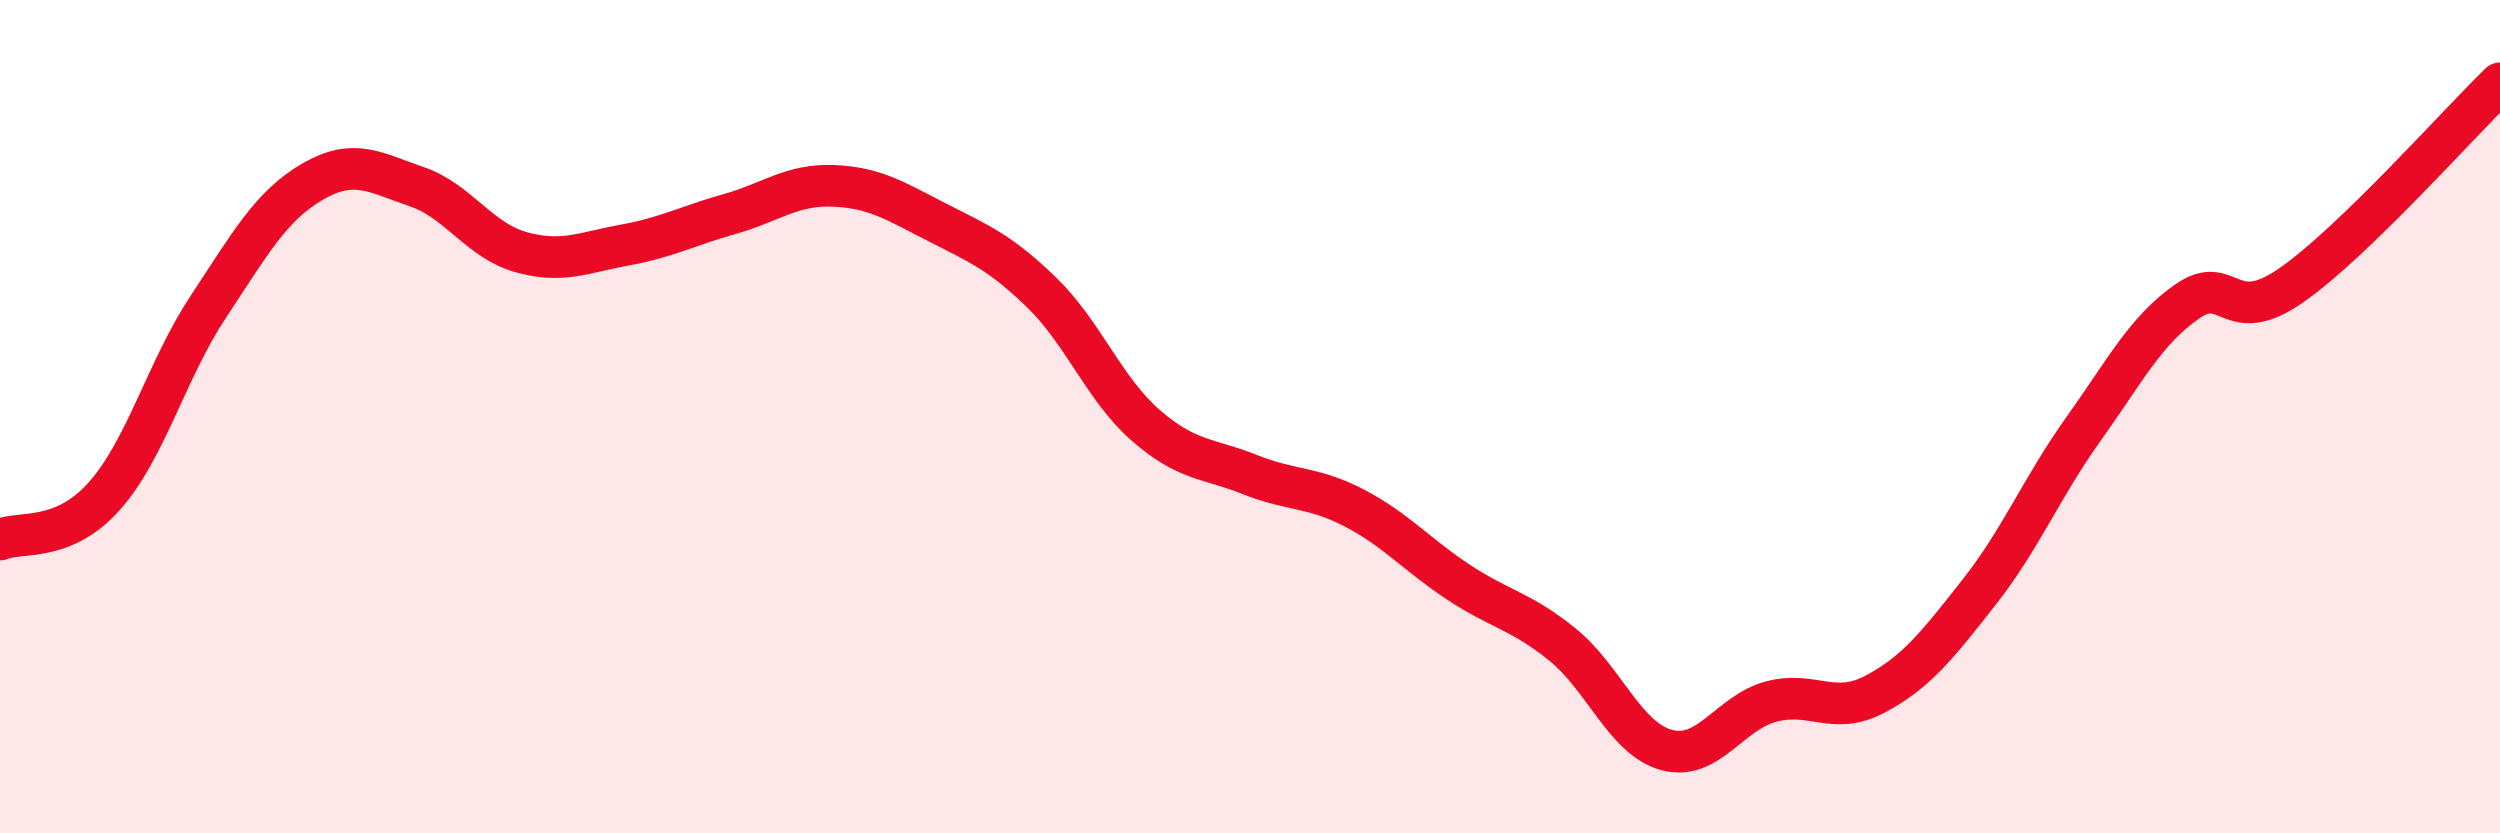 
    <svg width="60" height="20" viewBox="0 0 60 20" xmlns="http://www.w3.org/2000/svg">
      <path
        d="M 0,12.95 C 0.5,12.74 1.5,13.03 2.5,11.91 C 3.5,10.79 4,8.87 5,7.36 C 6,5.85 6.5,4.94 7.5,4.36 C 8.5,3.78 9,4.14 10,4.48 C 11,4.82 11.5,5.77 12.5,6.05 C 13.5,6.33 14,6.06 15,5.88 C 16,5.7 16.5,5.42 17.5,5.14 C 18.5,4.86 19,4.42 20,4.46 C 21,4.5 21.5,4.83 22.5,5.34 C 23.5,5.85 24,6.05 25,7.02 C 26,7.99 26.5,9.34 27.5,10.21 C 28.5,11.08 29,10.99 30,11.39 C 31,11.79 31.5,11.67 32.5,12.19 C 33.5,12.71 34,13.31 35,13.97 C 36,14.63 36.5,14.66 37.5,15.47 C 38.5,16.28 39,17.73 40,18 C 41,18.27 41.5,17.11 42.5,16.84 C 43.5,16.57 44,17.19 45,16.66 C 46,16.13 46.5,15.48 47.5,14.21 C 48.5,12.94 49,11.7 50,10.3 C 51,8.9 51.5,7.92 52.5,7.23 C 53.5,6.54 53.5,7.89 55,6.84 C 56.5,5.79 59,2.97 60,2L60 20L0 20Z"
        fill="#EB0A25"
        opacity="0.1"
        stroke-linecap="round"
        stroke-linejoin="round"
      />
      <path
        d="M 0,12.95 C 0.5,12.74 1.5,13.03 2.5,11.91 C 3.5,10.79 4,8.87 5,7.36 C 6,5.85 6.5,4.94 7.5,4.36 C 8.5,3.78 9,4.14 10,4.48 C 11,4.82 11.5,5.77 12.5,6.05 C 13.5,6.33 14,6.06 15,5.88 C 16,5.7 16.5,5.42 17.5,5.14 C 18.5,4.86 19,4.42 20,4.46 C 21,4.5 21.5,4.83 22.5,5.34 C 23.5,5.85 24,6.05 25,7.02 C 26,7.99 26.5,9.34 27.5,10.21 C 28.5,11.08 29,10.99 30,11.39 C 31,11.79 31.5,11.67 32.5,12.19 C 33.5,12.71 34,13.31 35,13.97 C 36,14.63 36.5,14.66 37.5,15.47 C 38.5,16.28 39,17.73 40,18 C 41,18.27 41.5,17.11 42.5,16.84 C 43.5,16.57 44,17.19 45,16.66 C 46,16.13 46.5,15.48 47.5,14.21 C 48.5,12.94 49,11.7 50,10.3 C 51,8.9 51.5,7.92 52.5,7.23 C 53.5,6.54 53.5,7.89 55,6.84 C 56.5,5.79 59,2.97 60,2"
        stroke="#EB0A25"
        stroke-width="1"
        fill="none"
        stroke-linecap="round"
        stroke-linejoin="round"
      />
    </svg>
  